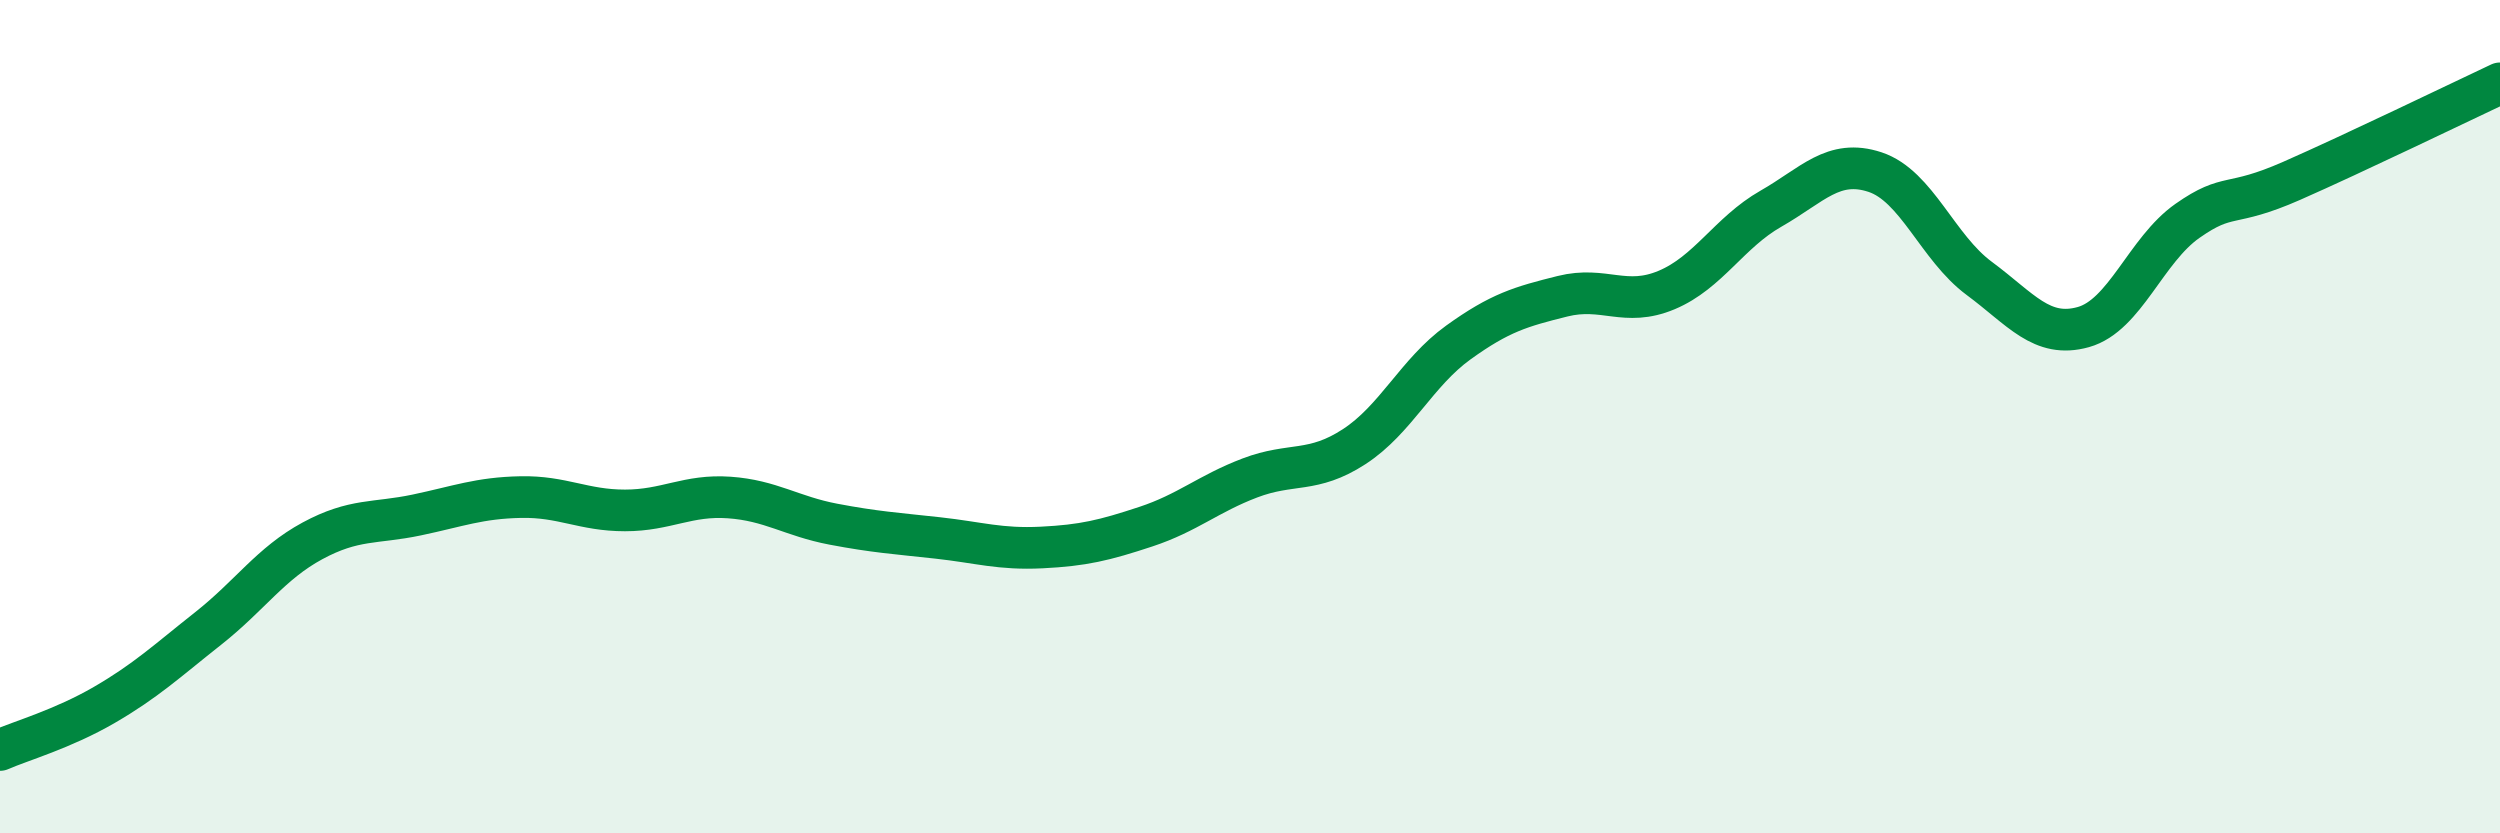 
    <svg width="60" height="20" viewBox="0 0 60 20" xmlns="http://www.w3.org/2000/svg">
      <path
        d="M 0,18 C 0.5,17.78 1.5,17.5 2.5,16.92 C 3.5,16.34 4,15.87 5,15.08 C 6,14.29 6.5,13.52 7.5,12.98 C 8.5,12.44 9,12.57 10,12.36 C 11,12.15 11.5,11.95 12.5,11.93 C 13.5,11.91 14,12.25 15,12.25 C 16,12.25 16.5,11.87 17.5,11.94 C 18.5,12.01 19,12.39 20,12.58 C 21,12.77 21.5,12.8 22.5,12.91 C 23.5,13.02 24,13.19 25,13.14 C 26,13.09 26.5,12.97 27.5,12.64 C 28.5,12.31 29,11.85 30,11.47 C 31,11.09 31.5,11.37 32.5,10.72 C 33.5,10.07 34,8.94 35,8.22 C 36,7.5 36.5,7.36 37.5,7.11 C 38.5,6.86 39,7.38 40,6.96 C 41,6.54 41.5,5.58 42.5,5.01 C 43.5,4.44 44,3.8 45,4.13 C 46,4.46 46.5,5.94 47.5,6.68 C 48.5,7.42 49,8.13 50,7.85 C 51,7.57 51.5,6 52.5,5.3 C 53.5,4.6 53.5,5 55,4.34 C 56.5,3.68 59,2.47 60,2L60 20L0 20Z"
        fill="#008740"
        opacity="0.1"
        stroke-linecap="round"
        stroke-linejoin="round"
      />
      <path
        d="M 0,18 C 0.5,17.78 1.5,17.5 2.5,16.92 C 3.5,16.34 4,15.87 5,15.08 C 6,14.29 6.5,13.52 7.5,12.98 C 8.5,12.44 9,12.57 10,12.36 C 11,12.15 11.5,11.95 12.5,11.93 C 13.5,11.91 14,12.25 15,12.25 C 16,12.25 16.5,11.87 17.5,11.94 C 18.5,12.01 19,12.39 20,12.58 C 21,12.77 21.5,12.8 22.5,12.91 C 23.5,13.02 24,13.19 25,13.14 C 26,13.09 26.5,12.97 27.5,12.64 C 28.5,12.31 29,11.85 30,11.47 C 31,11.09 31.5,11.37 32.5,10.72 C 33.5,10.07 34,8.94 35,8.22 C 36,7.5 36.5,7.36 37.5,7.11 C 38.5,6.86 39,7.38 40,6.96 C 41,6.54 41.5,5.58 42.5,5.01 C 43.5,4.44 44,3.8 45,4.13 C 46,4.46 46.5,5.94 47.5,6.68 C 48.5,7.42 49,8.13 50,7.85 C 51,7.57 51.5,6 52.5,5.3 C 53.5,4.6 53.5,5 55,4.34 C 56.5,3.68 59,2.47 60,2"
        stroke="#008740"
        stroke-width="1"
        fill="none"
        stroke-linecap="round"
        stroke-linejoin="round"
      />
    </svg>
  